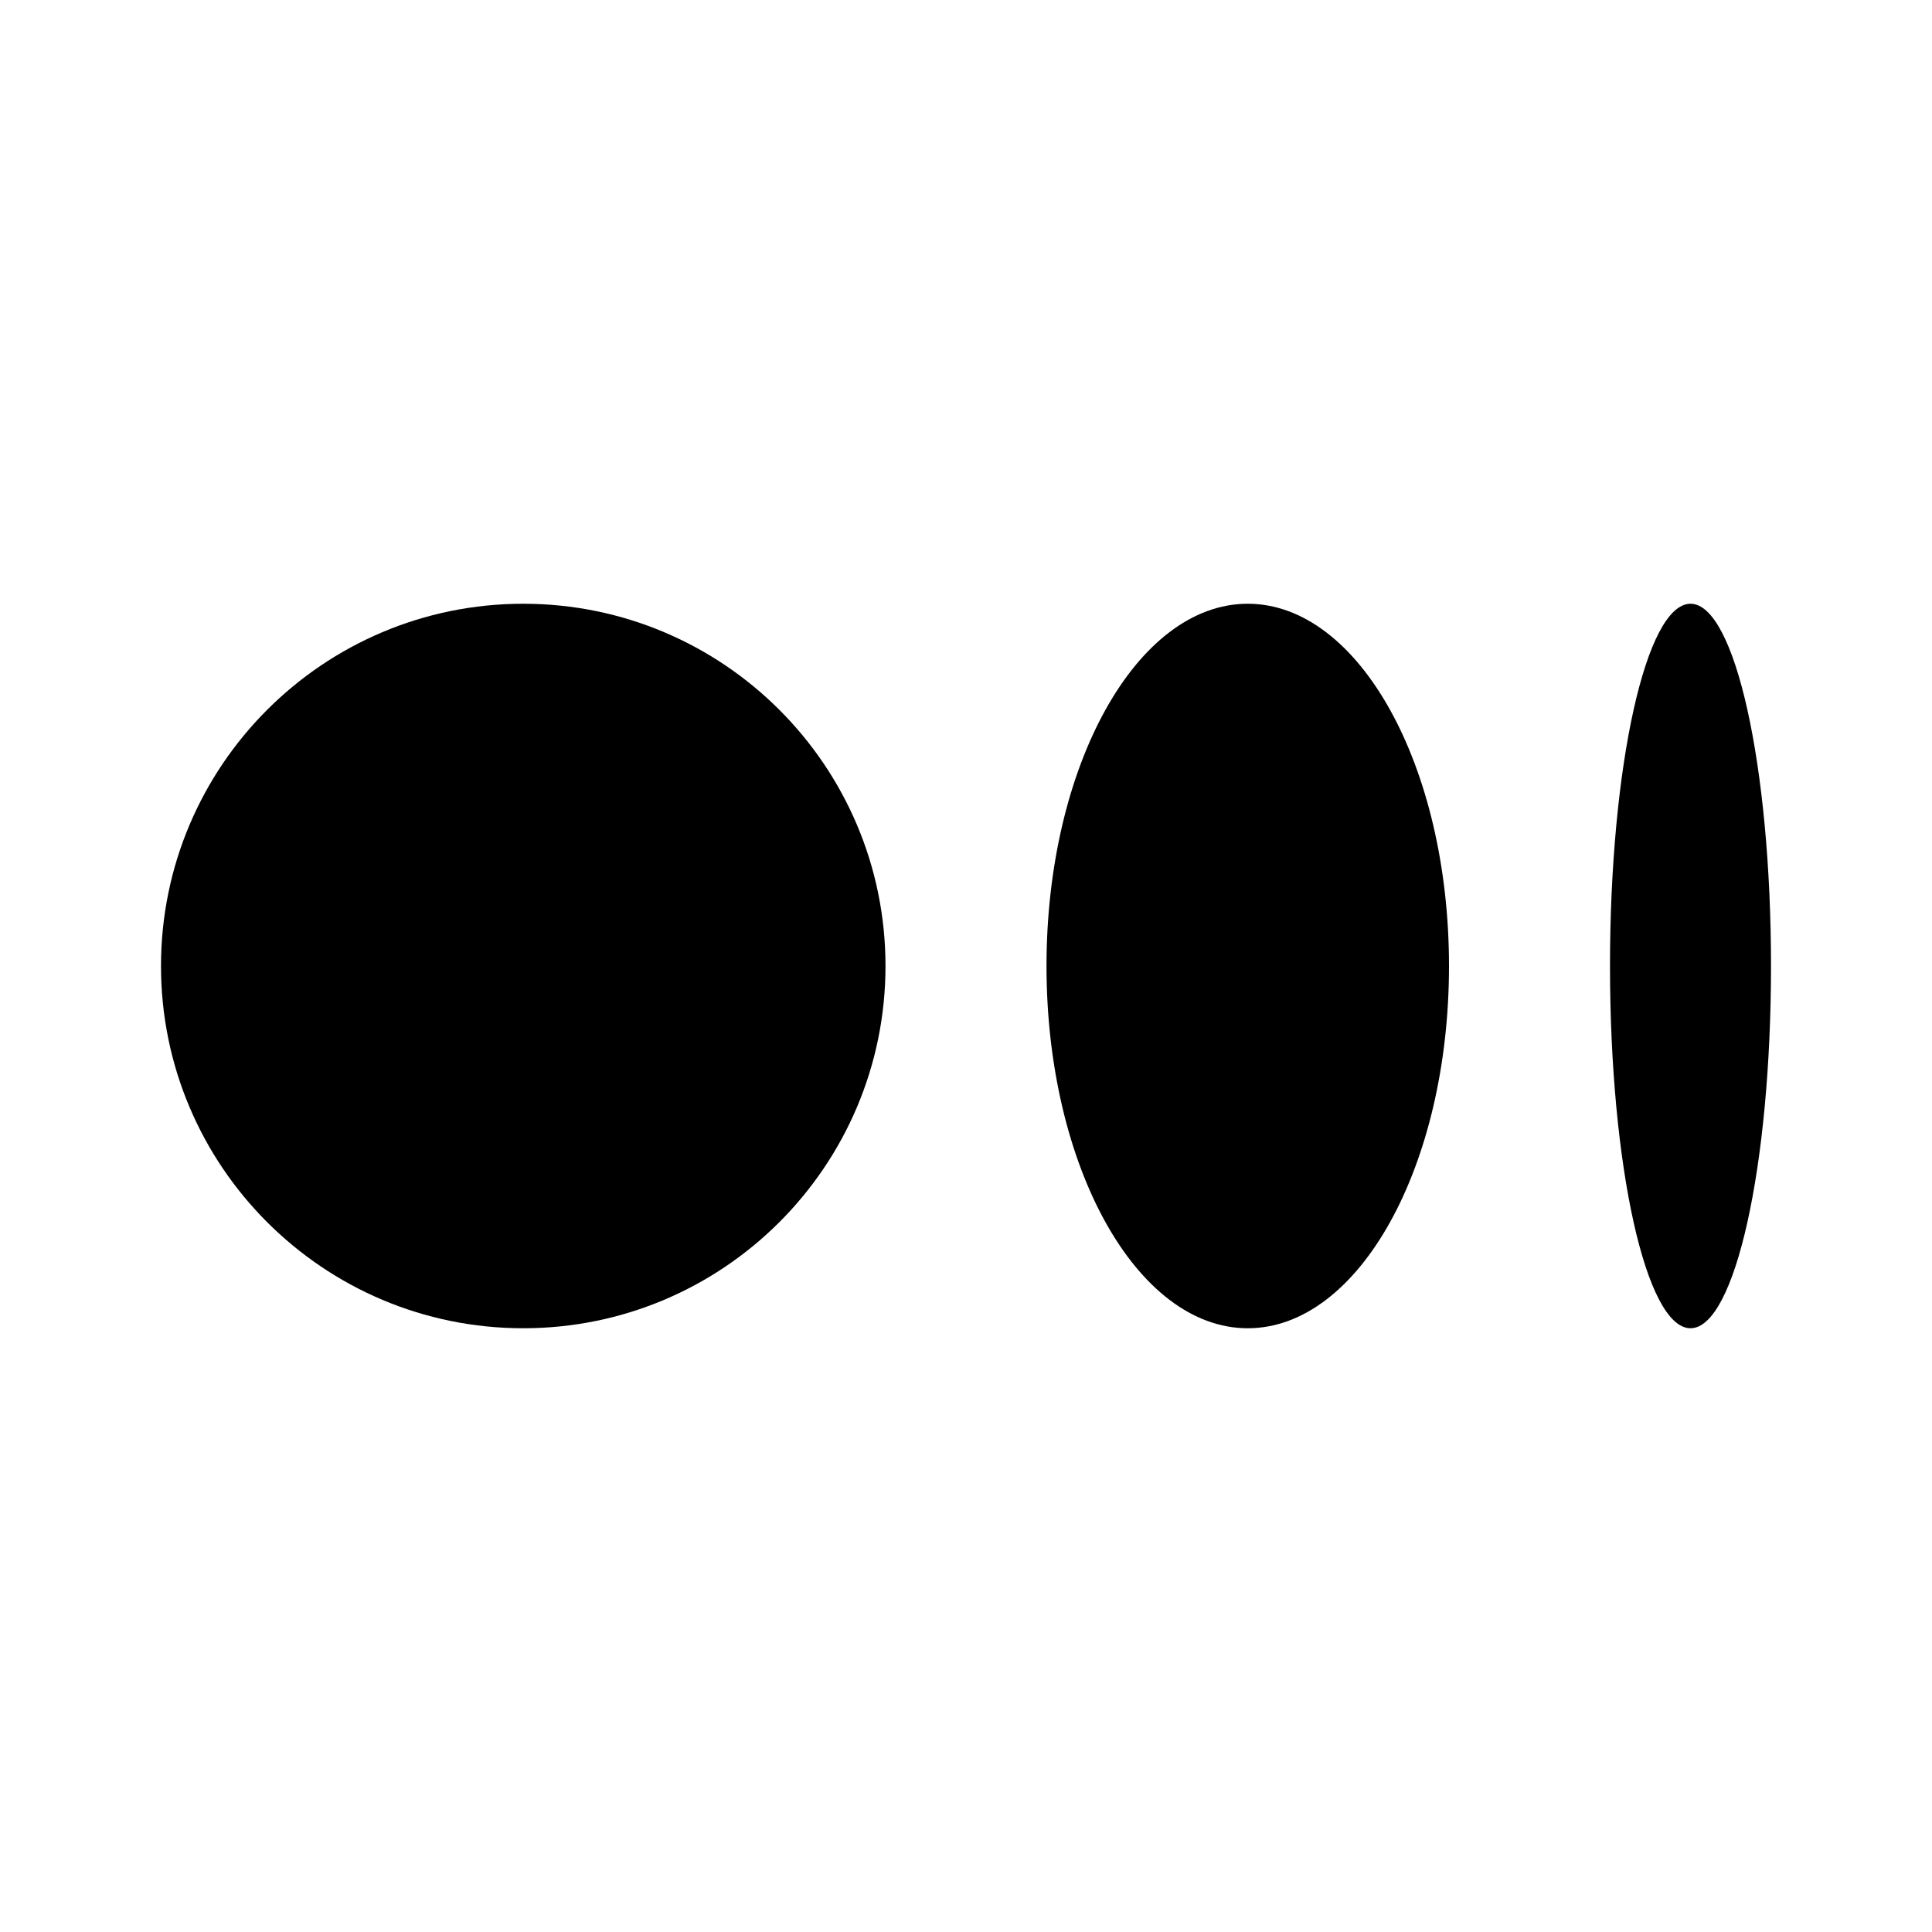 <svg width="24" height="24" viewBox="0 0 24 24" fill="none" xmlns="http://www.w3.org/2000/svg">
<g clip-path="url(#clip0_472_2439)">
<path d="M6.5 16.5C8.985 16.5 11 14.485 11 12C11 9.515 8.985 7.5 6.5 7.5C4.015 7.5 2 9.515 2 12C2 14.485 4.015 16.5 6.5 16.5Z" fill="black"/>
<path d="M15.5 16.5C16.881 16.5 18 14.485 18 12C18 9.515 16.881 7.5 15.5 7.5C14.119 7.5 13 9.515 13 12C13 14.485 14.119 16.5 15.5 16.5Z" fill="black"/>
<path d="M21 16.5C21.552 16.5 22 14.485 22 12C22 9.515 21.552 7.5 21 7.5C20.448 7.5 20 9.515 20 12C20 14.485 20.448 16.5 21 16.5Z" fill="black"/>
</g>
<defs>
<clipPath id="clip0_472_2439">
<rect width="24" height="24" fill="white"/>
</clipPath>
</defs>
</svg>
